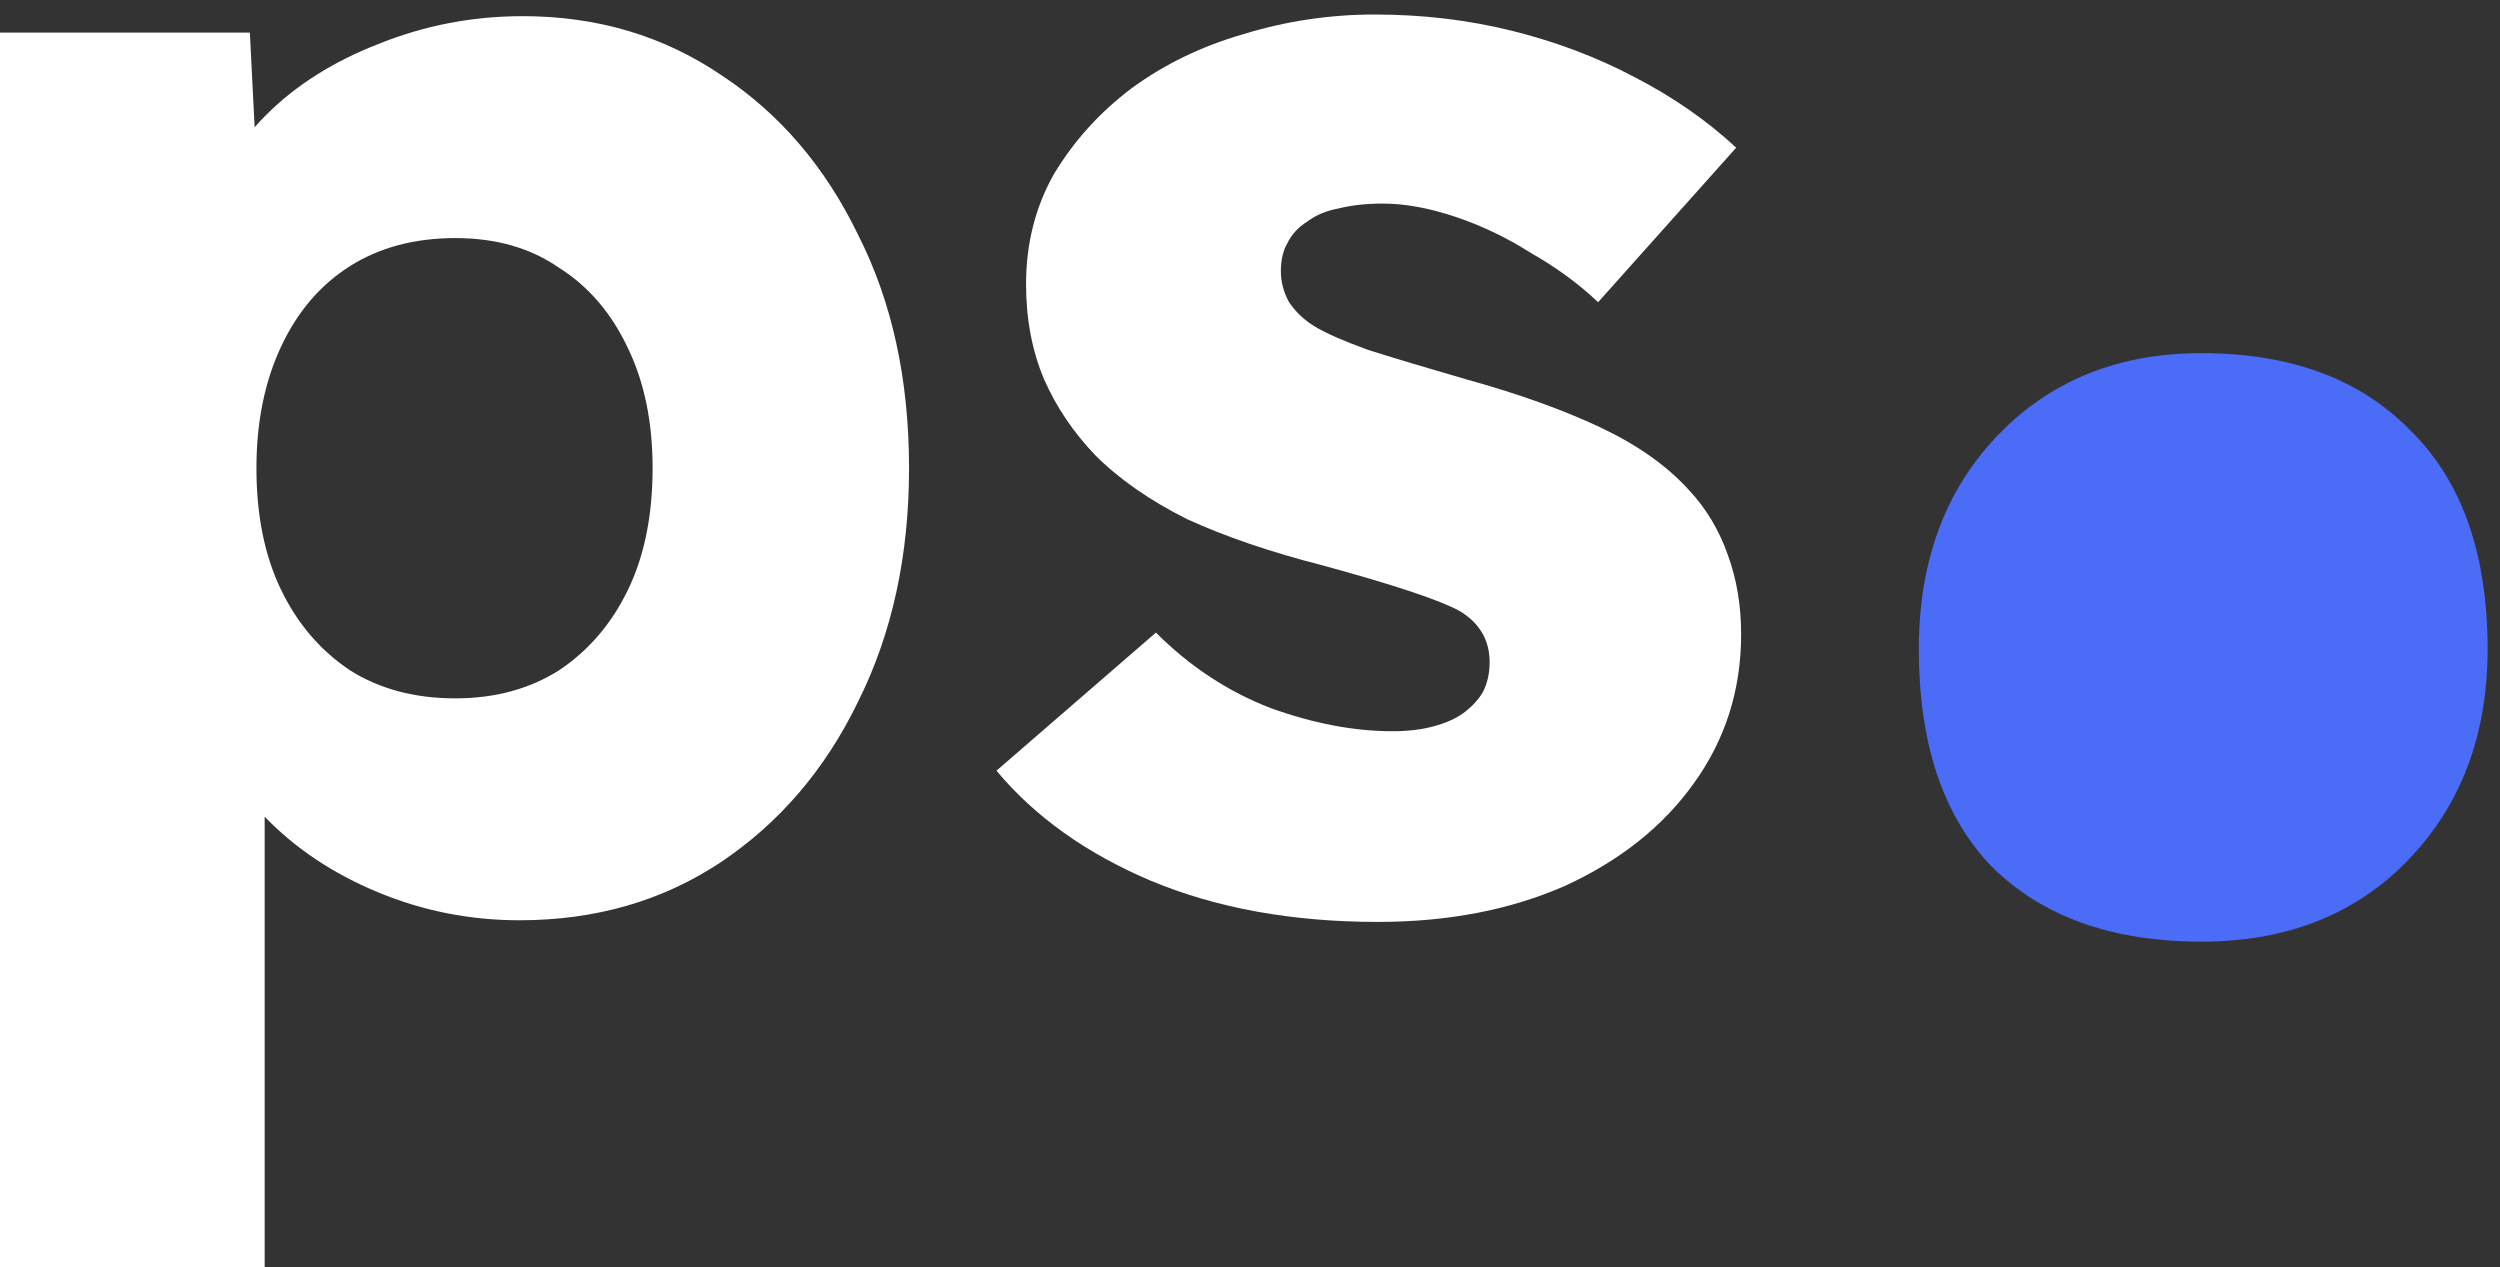<svg width="73" height="37" viewBox="0 0 73 37" fill="none" xmlns="http://www.w3.org/2000/svg">
<rect x="0" y="0" width="73" height="37" fill="#333333" stroke="none"/>
<path d="M0 37V0.952H7.296L7.584 6.664L6.144 6.232C6.368 5.176 6.912 4.216 7.776 3.352C8.64 2.488 9.728 1.8 11.04 1.288C12.384 0.744 13.792 0.472 15.264 0.472C17.44 0.472 19.376 1.048 21.072 2.2C22.768 3.32 24.096 4.872 25.056 6.856C26.048 8.808 26.544 11.08 26.544 13.672C26.544 16.232 26.048 18.504 25.056 20.488C24.096 22.472 22.752 24.04 21.024 25.192C19.328 26.312 17.376 26.872 15.168 26.872C13.728 26.872 12.352 26.6 11.04 26.056C9.728 25.512 8.624 24.776 7.728 23.848C6.832 22.92 6.24 21.912 5.952 20.824L7.728 20.152V37H0ZM13.296 20.392C14.448 20.392 15.456 20.12 16.32 19.576C17.184 19 17.856 18.216 18.336 17.224C18.816 16.232 19.056 15.048 19.056 13.672C19.056 12.328 18.816 11.16 18.336 10.168C17.856 9.144 17.184 8.36 16.32 7.816C15.488 7.24 14.48 6.952 13.296 6.952C12.112 6.952 11.088 7.224 10.224 7.768C9.36 8.312 8.688 9.096 8.208 10.12C7.728 11.144 7.488 12.328 7.488 13.672C7.488 15.048 7.728 16.232 8.208 17.224C8.688 18.216 9.36 19 10.224 19.576C11.088 20.12 12.112 20.392 13.296 20.392Z" fill="white"/>
<path d="M40.233 26.92C37.737 26.92 35.529 26.52 33.609 25.72C31.721 24.92 30.217 23.848 29.097 22.504L33.753 18.472C34.745 19.464 35.865 20.2 37.113 20.68C38.361 21.128 39.545 21.352 40.665 21.352C41.113 21.352 41.513 21.304 41.865 21.208C42.217 21.112 42.505 20.984 42.729 20.824C42.985 20.632 43.177 20.424 43.305 20.2C43.433 19.944 43.497 19.656 43.497 19.336C43.497 18.696 43.209 18.2 42.633 17.848C42.345 17.688 41.865 17.496 41.193 17.272C40.521 17.048 39.657 16.792 38.601 16.504C37.097 16.12 35.785 15.672 34.665 15.16C33.577 14.616 32.681 13.992 31.977 13.288C31.337 12.616 30.841 11.88 30.489 11.08C30.137 10.248 29.961 9.32 29.961 8.296C29.961 7.112 30.233 6.04 30.777 5.08C31.353 4.12 32.105 3.288 33.033 2.584C33.993 1.88 35.081 1.352 36.297 1C37.545 0.616 38.825 0.424 40.137 0.424C41.545 0.424 42.889 0.584 44.169 0.904C45.449 1.224 46.633 1.672 47.721 2.248C48.841 2.824 49.833 3.512 50.697 4.312L46.665 8.824C46.089 8.28 45.433 7.8 44.697 7.384C43.993 6.936 43.257 6.584 42.489 6.328C41.721 6.072 41.017 5.944 40.377 5.944C39.897 5.944 39.465 5.992 39.081 6.088C38.729 6.152 38.425 6.28 38.169 6.472C37.913 6.632 37.721 6.84 37.593 7.096C37.465 7.32 37.401 7.592 37.401 7.912C37.401 8.232 37.481 8.536 37.641 8.824C37.833 9.112 38.089 9.352 38.409 9.544C38.729 9.736 39.241 9.96 39.945 10.216C40.649 10.44 41.609 10.728 42.825 11.08C44.329 11.496 45.625 11.96 46.713 12.472C47.801 12.984 48.665 13.592 49.305 14.296C49.817 14.84 50.201 15.48 50.457 16.216C50.713 16.92 50.841 17.688 50.841 18.52C50.841 20.152 50.377 21.608 49.449 22.888C48.553 24.136 47.305 25.128 45.705 25.864C44.105 26.568 42.281 26.92 40.233 26.92Z" fill="white"/>
<path d="M64.286 27.496C61.662 27.496 59.614 26.76 58.142 25.288C56.734 23.816 56.03 21.704 56.03 18.952C56.03 16.392 56.798 14.312 58.334 12.712C59.87 11.112 61.854 10.312 64.286 10.312C66.91 10.312 68.958 11.08 70.43 12.616C71.902 14.088 72.638 16.2 72.638 18.952C72.638 21.448 71.87 23.496 70.334 25.096C68.798 26.696 66.782 27.496 64.286 27.496Z" fill="#4A6CF7"/>
</svg>
